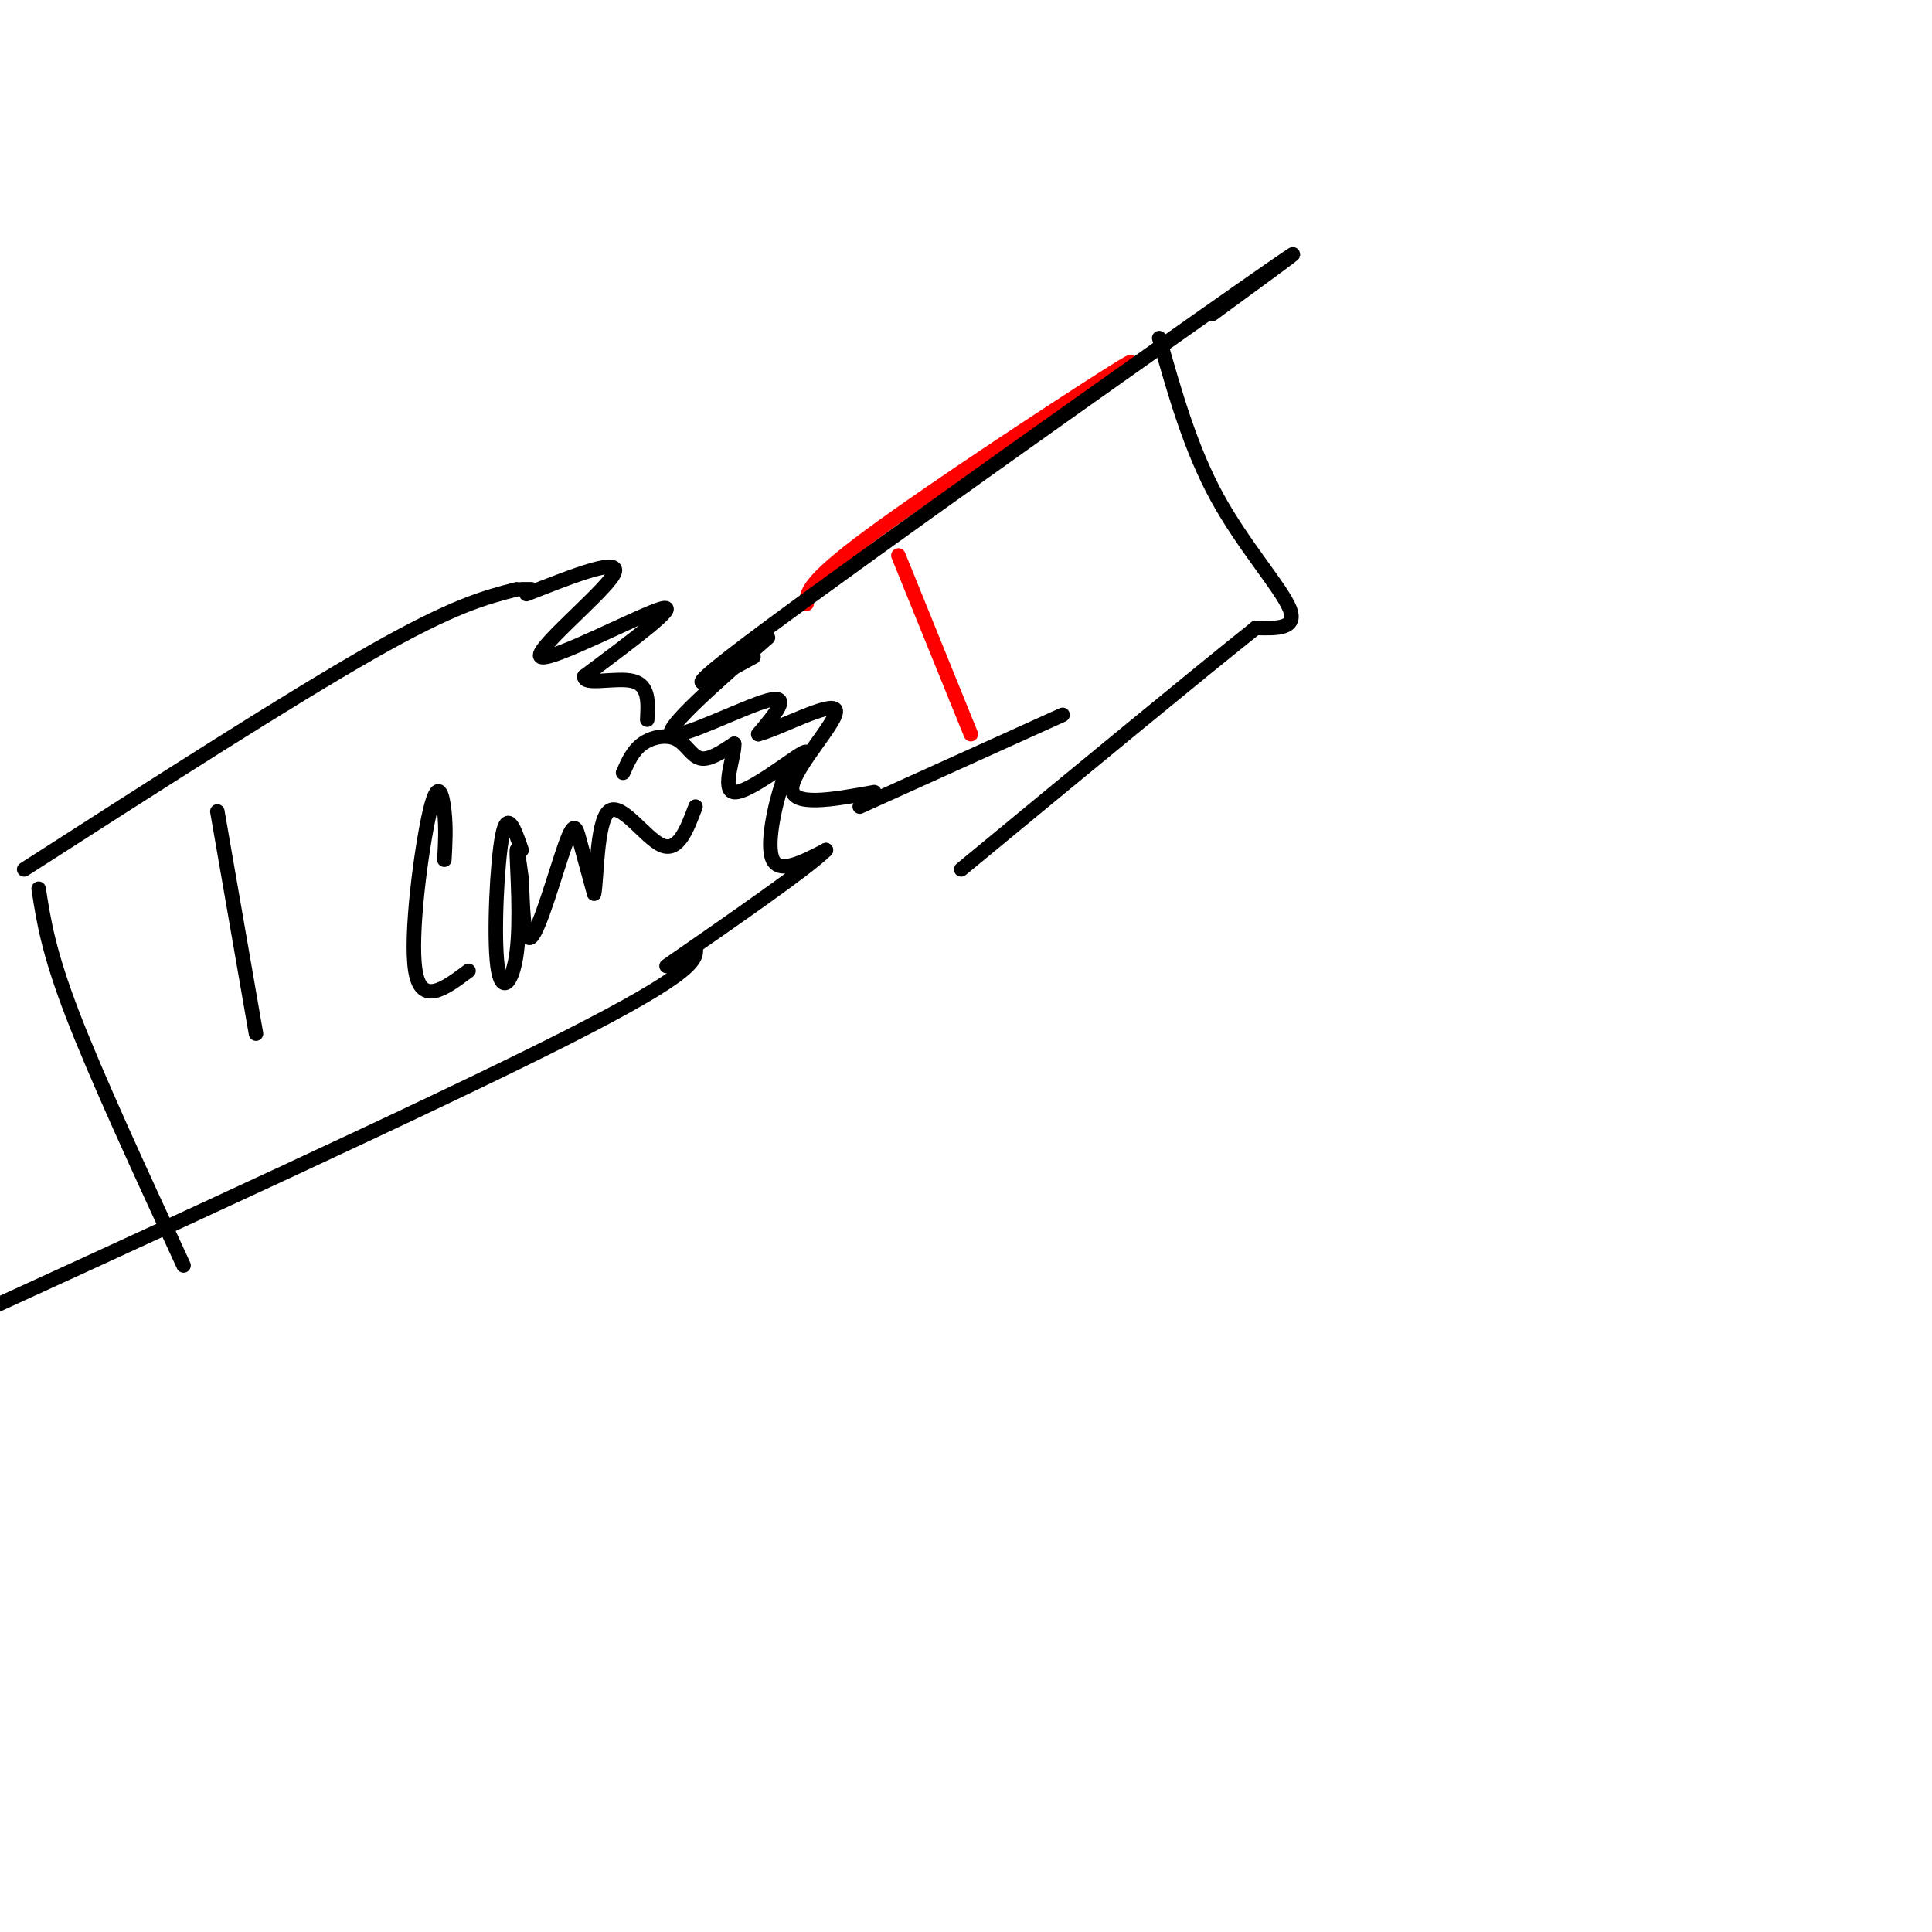 <svg viewBox='0 0 400 400' version='1.1' xmlns='http://www.w3.org/2000/svg' xmlns:xlink='http://www.w3.org/1999/xlink'><g fill='none' stroke='#000000' stroke-width='3' stroke-linecap='round' stroke-linejoin='round'><path d='M45,168c0.000,0.000 8.000,46.000 8,46'/><path d='M92,178c0.185,-3.244 0.369,-6.488 0,-10c-0.369,-3.512 -1.292,-7.292 -3,0c-1.708,7.292 -4.202,25.655 -3,33c1.202,7.345 6.101,3.673 11,0'/><path d='M108,176c-1.455,-4.249 -2.909,-8.498 -4,-3c-1.091,5.498 -1.818,20.742 -1,27c0.818,6.258 3.182,3.531 4,-3c0.818,-6.531 0.091,-16.866 0,-20c-0.091,-3.134 0.455,0.933 1,5'/><path d='M108,182c0.222,4.592 0.276,13.571 2,12c1.724,-1.571 5.118,-13.692 7,-19c1.882,-5.308 2.252,-3.802 3,-1c0.748,2.802 1.874,6.901 3,11'/><path d='M123,185c0.571,-2.655 0.500,-14.792 3,-17c2.500,-2.208 7.571,5.512 11,7c3.429,1.488 5.214,-3.256 7,-8'/></g>
<g fill='none' stroke='#ff0000' stroke-width='3' stroke-linecap='round' stroke-linejoin='round'><path d='M186,115c0.000,0.000 15.000,37.000 15,37'/><path d='M167,125c-0.022,-2.178 -0.044,-4.356 13,-14c13.044,-9.644 39.156,-26.756 49,-33c9.844,-6.244 3.422,-1.622 -3,3'/></g>
<g fill='none' stroke='#000000' stroke-width='3' stroke-linecap='round' stroke-linejoin='round'><path d='M159,132c-10.711,9.378 -21.422,18.756 -20,20c1.422,1.244 14.978,-5.644 20,-7c5.022,-1.356 1.511,2.822 -2,7'/><path d='M157,152c4.048,-0.988 15.167,-6.958 16,-5c0.833,1.958 -8.619,11.845 -9,16c-0.381,4.155 8.310,2.577 17,1'/><path d='M178,167c0.000,0.000 42.000,-19.000 42,-19'/><path d='M156,136c-9.756,5.356 -19.511,10.711 3,-6c22.511,-16.711 77.289,-55.489 98,-70c20.711,-14.511 7.356,-4.756 -6,5'/><path d='M240,70c3.244,11.467 6.489,22.933 12,33c5.511,10.067 13.289,18.733 15,23c1.711,4.267 -2.644,4.133 -7,4'/><path d='M260,130c-11.333,9.000 -36.167,29.500 -61,50'/><path d='M129,160c1.006,-2.286 2.012,-4.571 4,-6c1.988,-1.429 4.958,-2.000 7,-1c2.042,1.000 3.155,3.571 5,4c1.845,0.429 4.423,-1.286 7,-3'/><path d='M152,154c0.202,2.345 -2.792,9.708 0,10c2.792,0.292 11.369,-6.488 14,-8c2.631,-1.512 -0.685,2.244 -4,6'/><path d='M162,162c-1.556,4.578 -3.444,13.022 -2,16c1.444,2.978 6.222,0.489 11,-2'/><path d='M171,176c-3.667,3.667 -18.333,13.833 -33,24'/><path d='M144,196c0.333,2.500 0.667,5.000 -27,19c-27.667,14.000 -83.333,39.500 -139,65'/><path d='M8,184c1.000,6.500 2.000,13.000 7,26c5.000,13.000 14.000,32.500 23,52'/><path d='M5,180c27.500,-17.667 55.000,-35.333 72,-45c17.000,-9.667 23.500,-11.333 30,-13'/><path d='M108,122c0.000,0.000 2.000,0.000 2,0'/><path d='M109,123c10.143,-3.994 20.286,-7.988 18,-4c-2.286,3.988 -17.000,15.958 -15,17c2.000,1.042 20.714,-8.845 25,-10c4.286,-1.155 -5.857,6.423 -16,14'/><path d='M121,140c-0.400,2.044 6.600,0.156 10,1c3.400,0.844 3.200,4.422 3,8'/></g>
</svg>